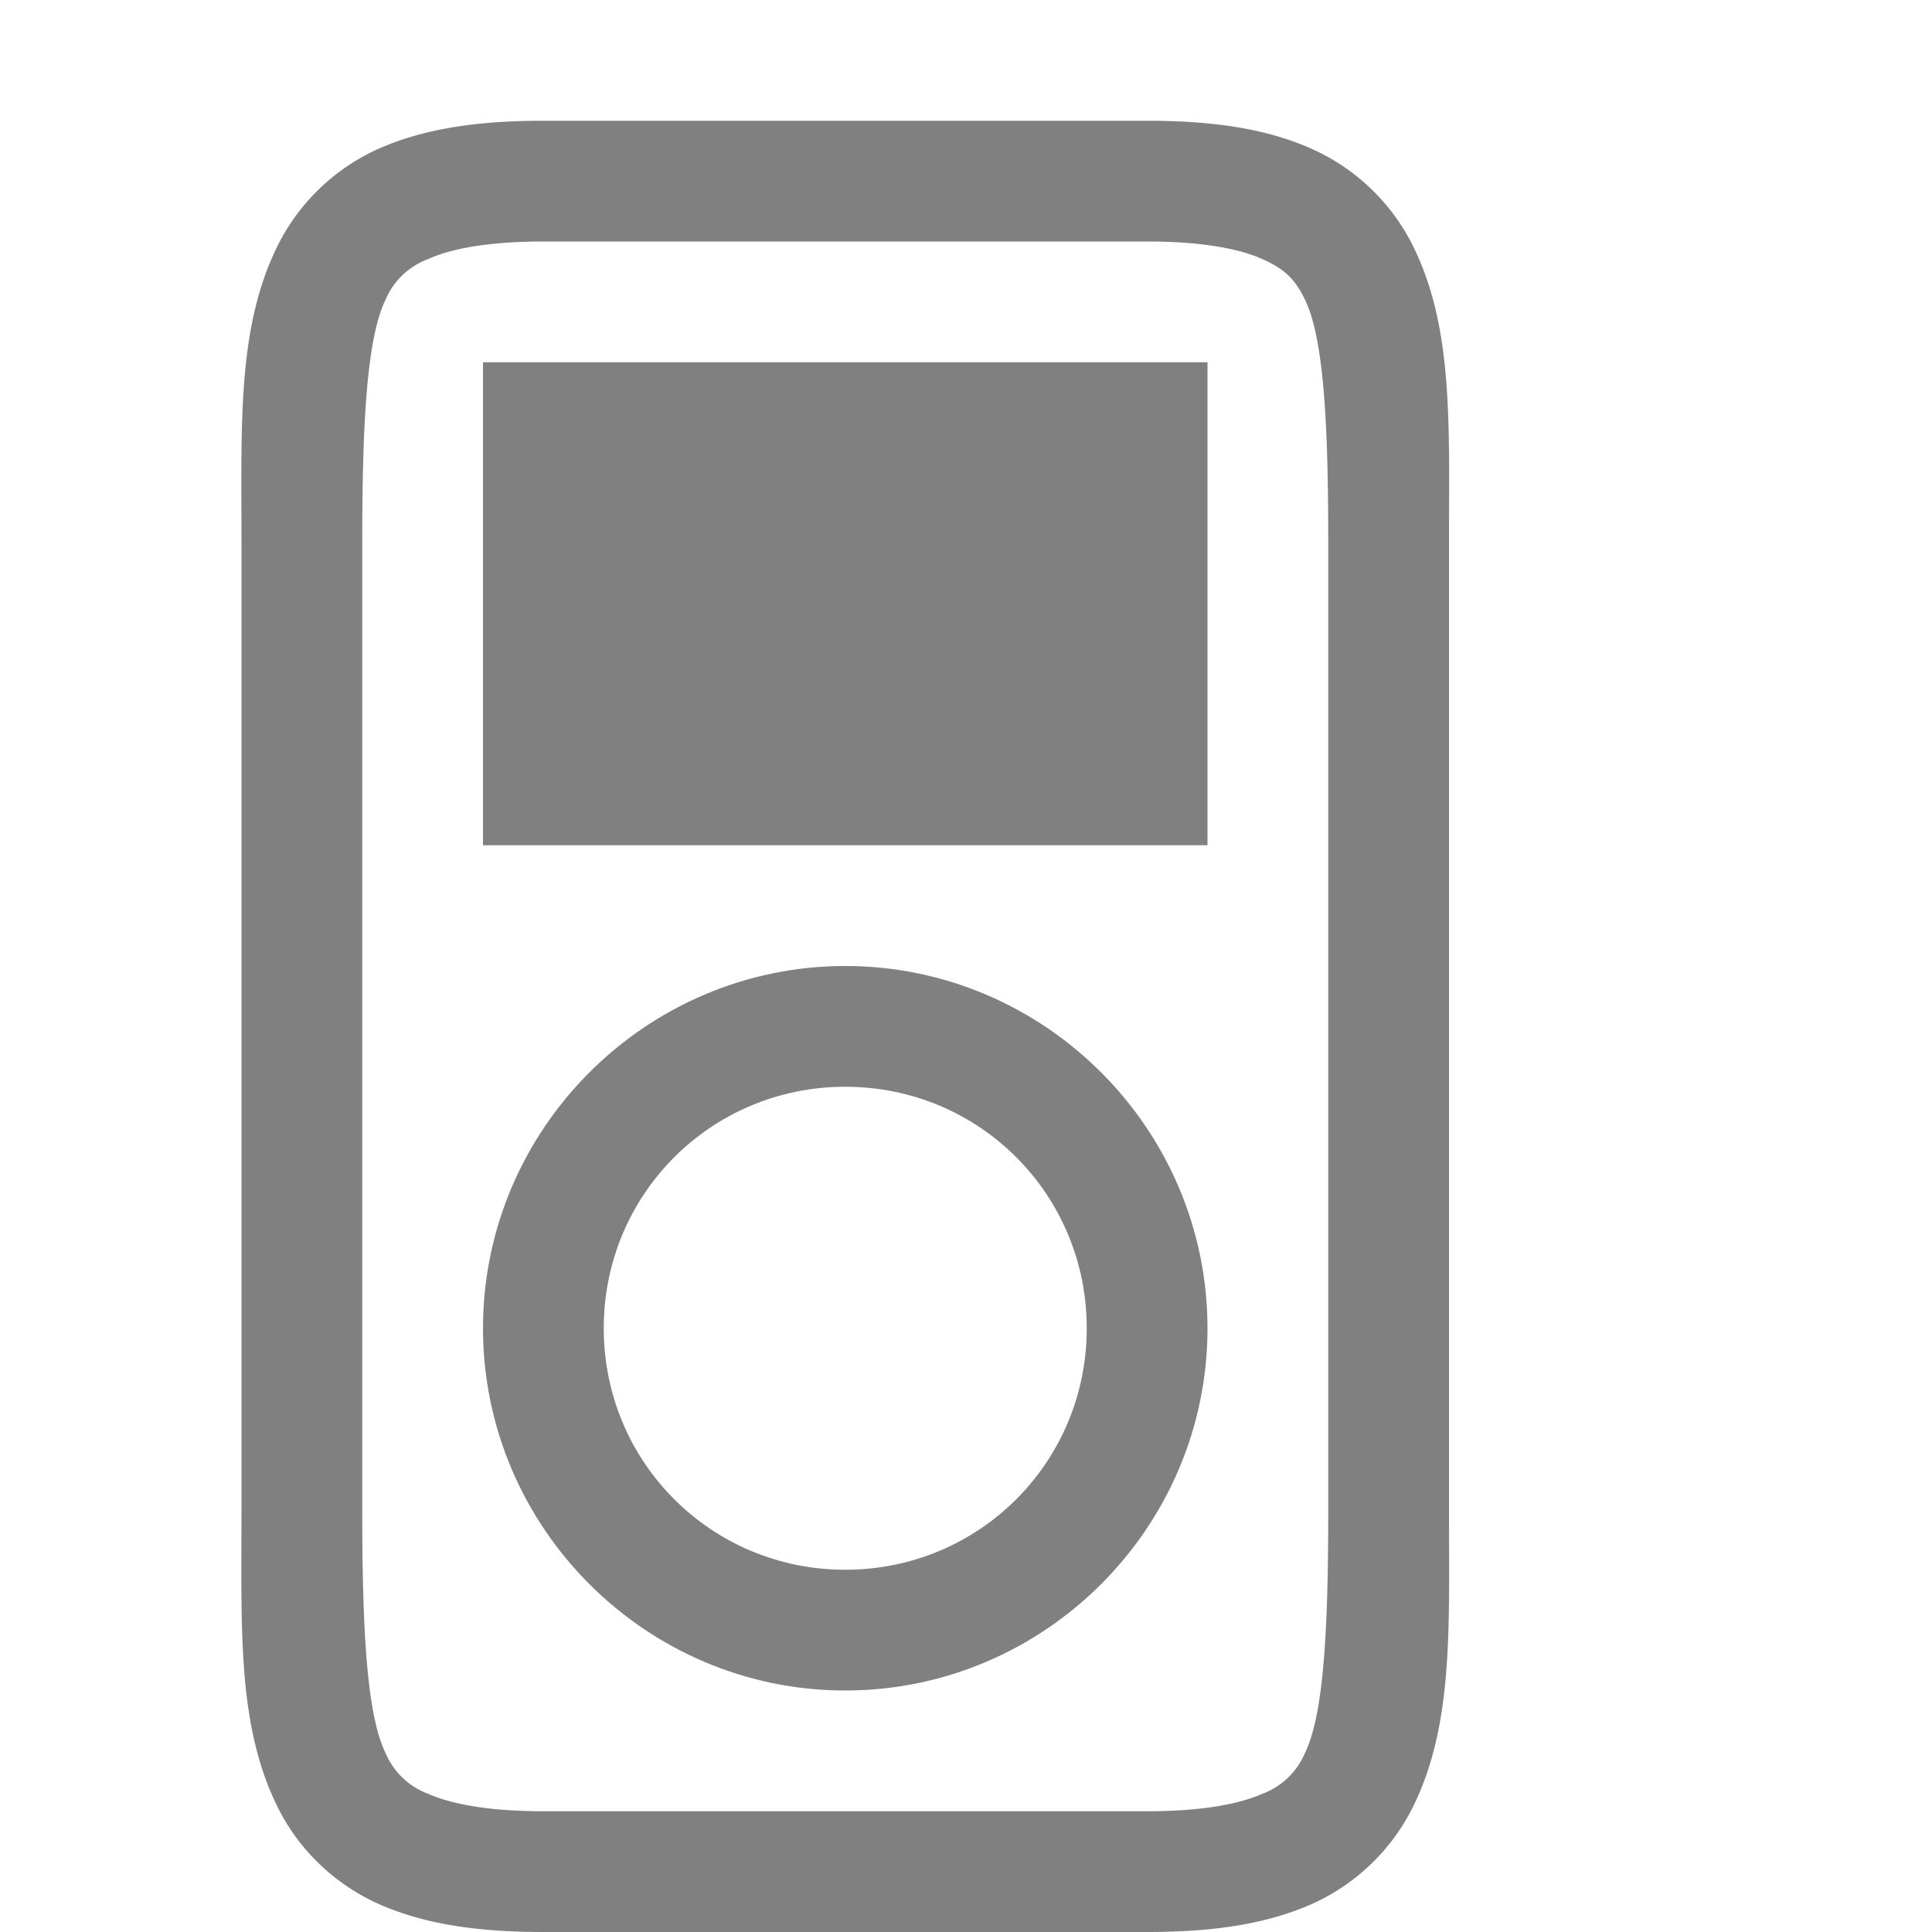 <svg viewBox="0 0 16 16" xmlns="http://www.w3.org/2000/svg">
 <g fill="gray" font-family="sans-serif" font-weight="400" white-space="normal">
  <path d="M4.5 1c-.542 0-.984.064-1.36.23a1.72 1.72 0 0 0-.837.797C1.963 2.707 2 3.5 2 4.5v8c0 1-.037 1.794.303 2.473.17.34.462.63.838.797.375.166.817.23 1.359.23h5c.542 0 .984-.064 1.36-.23a1.72 1.72 0 0 0 .837-.797c.34-.68.303-1.473.303-2.473v-8c0-1 .037-1.794-.303-2.473a1.72 1.72 0 0 0-.838-.796C10.484 1.064 10.042 1 9.5 1zm0 1h5c.458 0 .766.061.953.145.187.083.27.167.35.328.16.32.197 1.027.197 2.027v8c0 1-.037 1.706-.197 2.027a.615.615 0 0 1-.35.329c-.187.083-.495.144-.953.144h-5c-.458 0-.766-.061-.953-.144a.615.615 0 0 1-.35-.329C3.037 14.207 3 13.5 3 12.5v-8c0-1 .037-1.706.197-2.027a.615.615 0 0 1 .35-.328C3.734 2.06 4.042 2 4.5 2z" overflow="visible" style="font-feature-settings:normal;font-variant-alternates:normal;font-variant-caps:normal;font-variant-ligatures:normal;font-variant-numeric:normal;font-variant-position:normal;isolation:auto;mix-blend-mode:normal;shape-padding:0;text-decoration-color:#000;text-decoration-line:none;text-decoration-style:solid;text-indent:0;text-orientation:mixed;text-transform:none"/>
  <path d="M4 3v4h6V3z" fill-rule="evenodd" overflow="visible" style="font-feature-settings:normal;font-variant-alternates:normal;font-variant-caps:normal;font-variant-ligatures:normal;font-variant-numeric:normal;font-variant-position:normal;isolation:auto;mix-blend-mode:normal;shape-padding:0;text-decoration-color:#000;text-decoration-line:none;text-decoration-style:solid;text-indent:0;text-orientation:mixed;text-transform:none"/>
  <path d="m7 8c-1.65 0-3 1.35-3 3 0 1.651 1.35 3 3 3 1.651 0 3-1.349 3-3 0-1.65-1.349-3-3-3zm0 1c1.11 0 2 0.89 2 2s-0.89 2-2 2-2-0.89-2-2 0.89-2 2-2z" overflow="visible" style="font-feature-settings:normal;font-variant-alternates:normal;font-variant-caps:normal;font-variant-ligatures:normal;font-variant-numeric:normal;font-variant-position:normal;isolation:auto;mix-blend-mode:normal;shape-padding:0;text-decoration-color:#000;text-decoration-line:none;text-decoration-style:solid;text-indent:0;text-orientation:mixed;text-transform:none"/>
 </g>
</svg>
